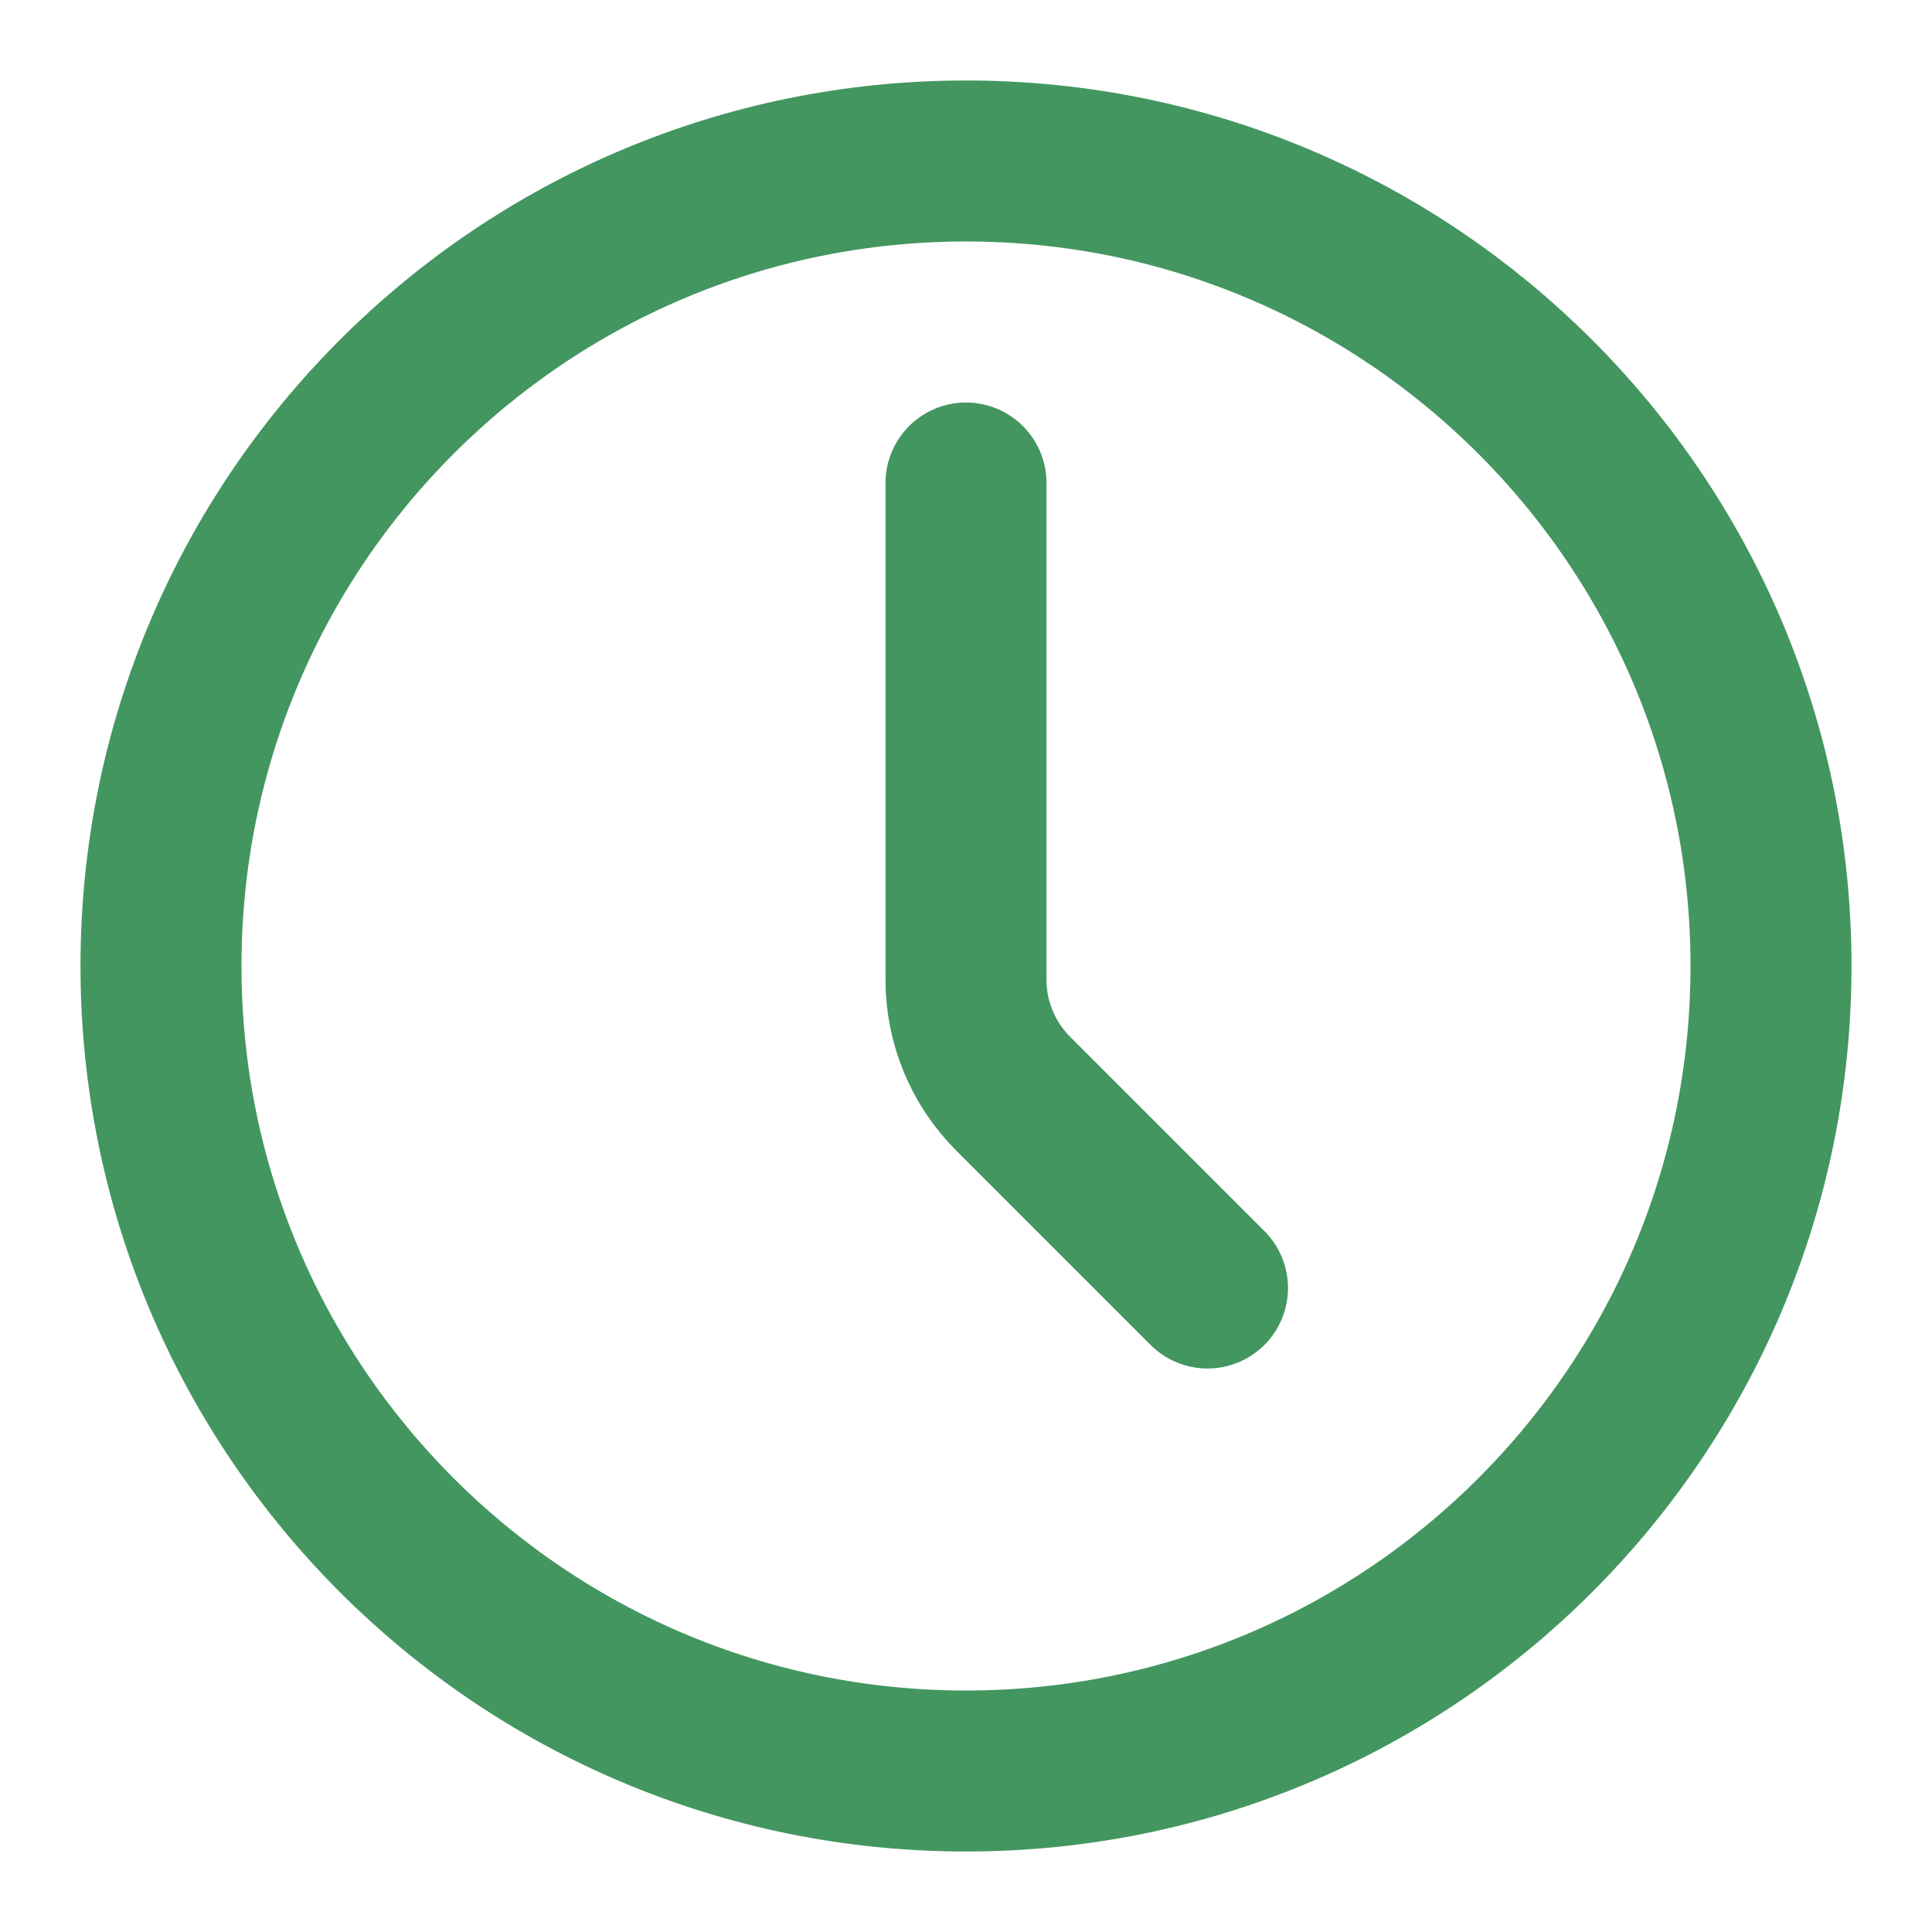 <svg xmlns="http://www.w3.org/2000/svg" width="70" height="70" viewBox="0 0 70 70" fill="none"><path d="M35 64.167C51.108 64.167 64.167 51.108 64.167 35C64.167 18.892 51.108 5.833 35 5.833C18.892 5.833 5.833 18.892 5.833 35C5.833 51.108 18.892 64.167 35 64.167Z" stroke="#439660" stroke-width="5.833" stroke-linecap="round" stroke-linejoin="round"></path><path d="M43.75 46.667L36.709 39.626C35.615 38.532 35 37.049 35 35.502V17.5" stroke="#439660" stroke-width="5.833" stroke-linecap="round" stroke-linejoin="round"></path></svg>